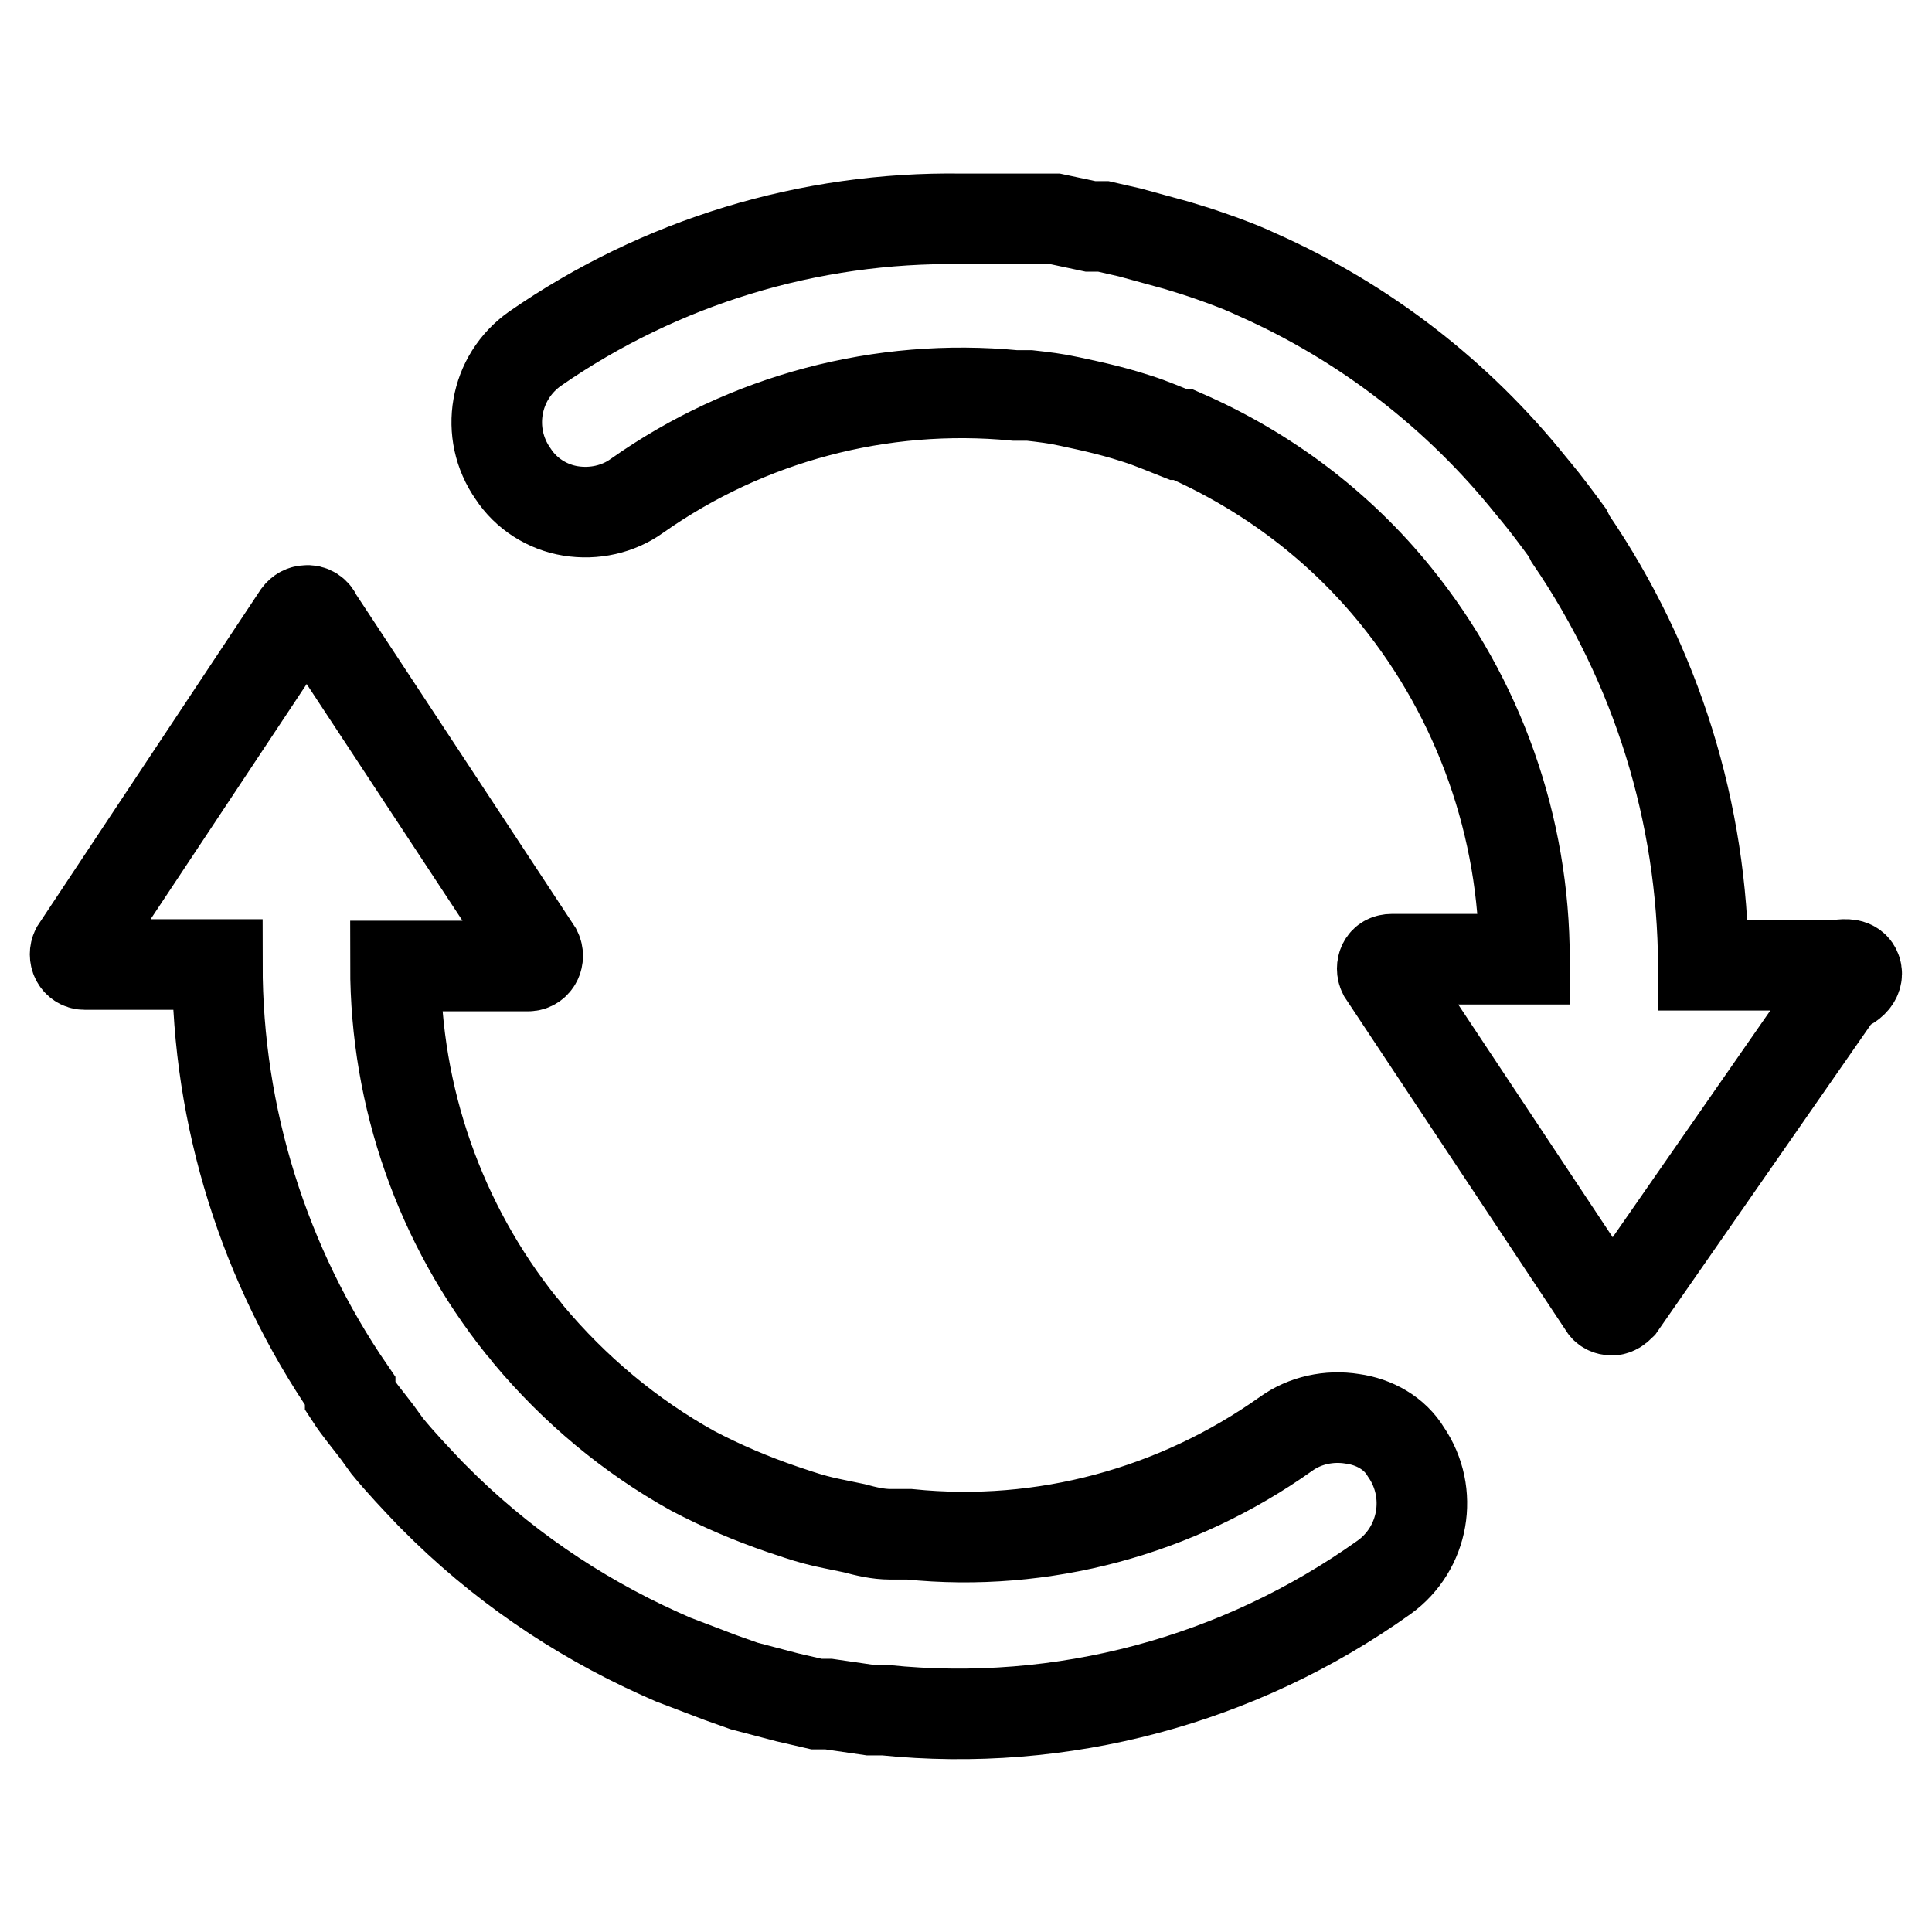 <?xml version="1.0" encoding="utf-8"?>
<!-- Svg Vector Icons : http://www.onlinewebfonts.com/icon -->
<!DOCTYPE svg PUBLIC "-//W3C//DTD SVG 1.1//EN" "http://www.w3.org/Graphics/SVG/1.1/DTD/svg11.dtd">
<svg version="1.1" xmlns="http://www.w3.org/2000/svg" xmlns:xlink="http://www.w3.org/1999/xlink" x="0px" y="0px" viewBox="0 0 256 256" enable-background="new 0 0 256 256" xml:space="preserve">
<g> <path stroke-width="12" fill-opacity="0" stroke="#000000"  d="M179.2,188c-3.1-0.5-6.3,0.2-8.8,2c-14.5,10.3-32.2,15.1-49.9,13.3H118c-1.7,0-3.3-0.4-4.8-0.8l-2.9-0.6 c-1.5-0.3-3-0.7-4.5-1.2l-2.1-0.7c-4.1-1.4-8.1-3.1-11.9-5.1c-8.3-4.6-15.7-10.8-21.8-18.1c-0.3-0.4-0.6-0.8-0.9-1.1 c-10.8-13.5-16.7-30.3-16.7-47.7h17.6c0.5,0,0.9-0.3,1.1-0.7c0.2-0.4,0.2-0.9,0-1.3L42,81.8c-0.2-0.6-0.8-1-1.4-0.9 c-0.4,0-0.8,0.2-1.1,0.6l-29.4,44.3c-0.2,0.4-0.2,0.9,0,1.3c0.2,0.4,0.6,0.7,1.1,0.7h17.6c0,20.2,6.2,39.9,17.6,56.5 c0,0.2,0,0.5,0,0.7c1.1,1.7,2.4,3.2,3.6,4.8l1.3,1.8c1.8,2.2,3.8,4.3,5.7,6.3l0.5,0.5c8.6,8.7,18.8,15.7,29.9,20.7l1.8,0.8l6.3,2.4 l3.1,1.1l5.7,1.5l3.9,0.9h1.6l5.5,0.8h1.9c23.5,2.4,47-3.9,66.2-17.6c5.3-3.8,6.6-11.2,2.9-16.6C184.8,189.9,182.1,188.4,179.2,188 L179.2,188z M245.8,128.3c-0.5-0.7-1.6-0.5-2.5-0.4h-17.6c-0.1-20.2-6.2-39.8-17.6-56.5l-0.4-0.8c-1.4-1.9-2.8-3.8-4.3-5.6 l-0.5-0.6c-9.7-12.1-22.1-21.7-36.3-28l-1.1-0.5c-2.3-1-4.6-1.8-7-2.6l-2.6-0.8l-6.2-1.7l-3.5-0.8h-1.7l-4.7-1h-12.4 c-20.2-0.3-39.9,5.7-56.5,17.2c-5.4,3.8-6.7,11.2-2.9,16.6c1.7,2.6,4.5,4.4,7.6,4.9c3.1,0.5,6.3-0.2,8.8-2 c14.6-10.3,32.4-15,50.1-13.3h1.9c1.8,0.2,3.5,0.4,5.3,0.8l2.3,0.5c1.8,0.4,3.4,0.8,5.1,1.3l1.6,0.5c1.9,0.6,3.7,1.4,5.5,2.1h0.6 c11,4.8,20.7,12.1,28.2,21.4c11,13.6,17,30.6,17,48.1h-17.6c-0.5,0-0.9,0.2-1.1,0.6c-0.2,0.4-0.2,0.9,0,1.3l29.2,44 c0.2,0.4,0.6,0.6,1.1,0.6c0.4,0,0.8-0.3,1.1-0.6l29.2-42C245.8,130.4,246.4,129.2,245.8,128.3L245.8,128.3z"/></g>
</svg>